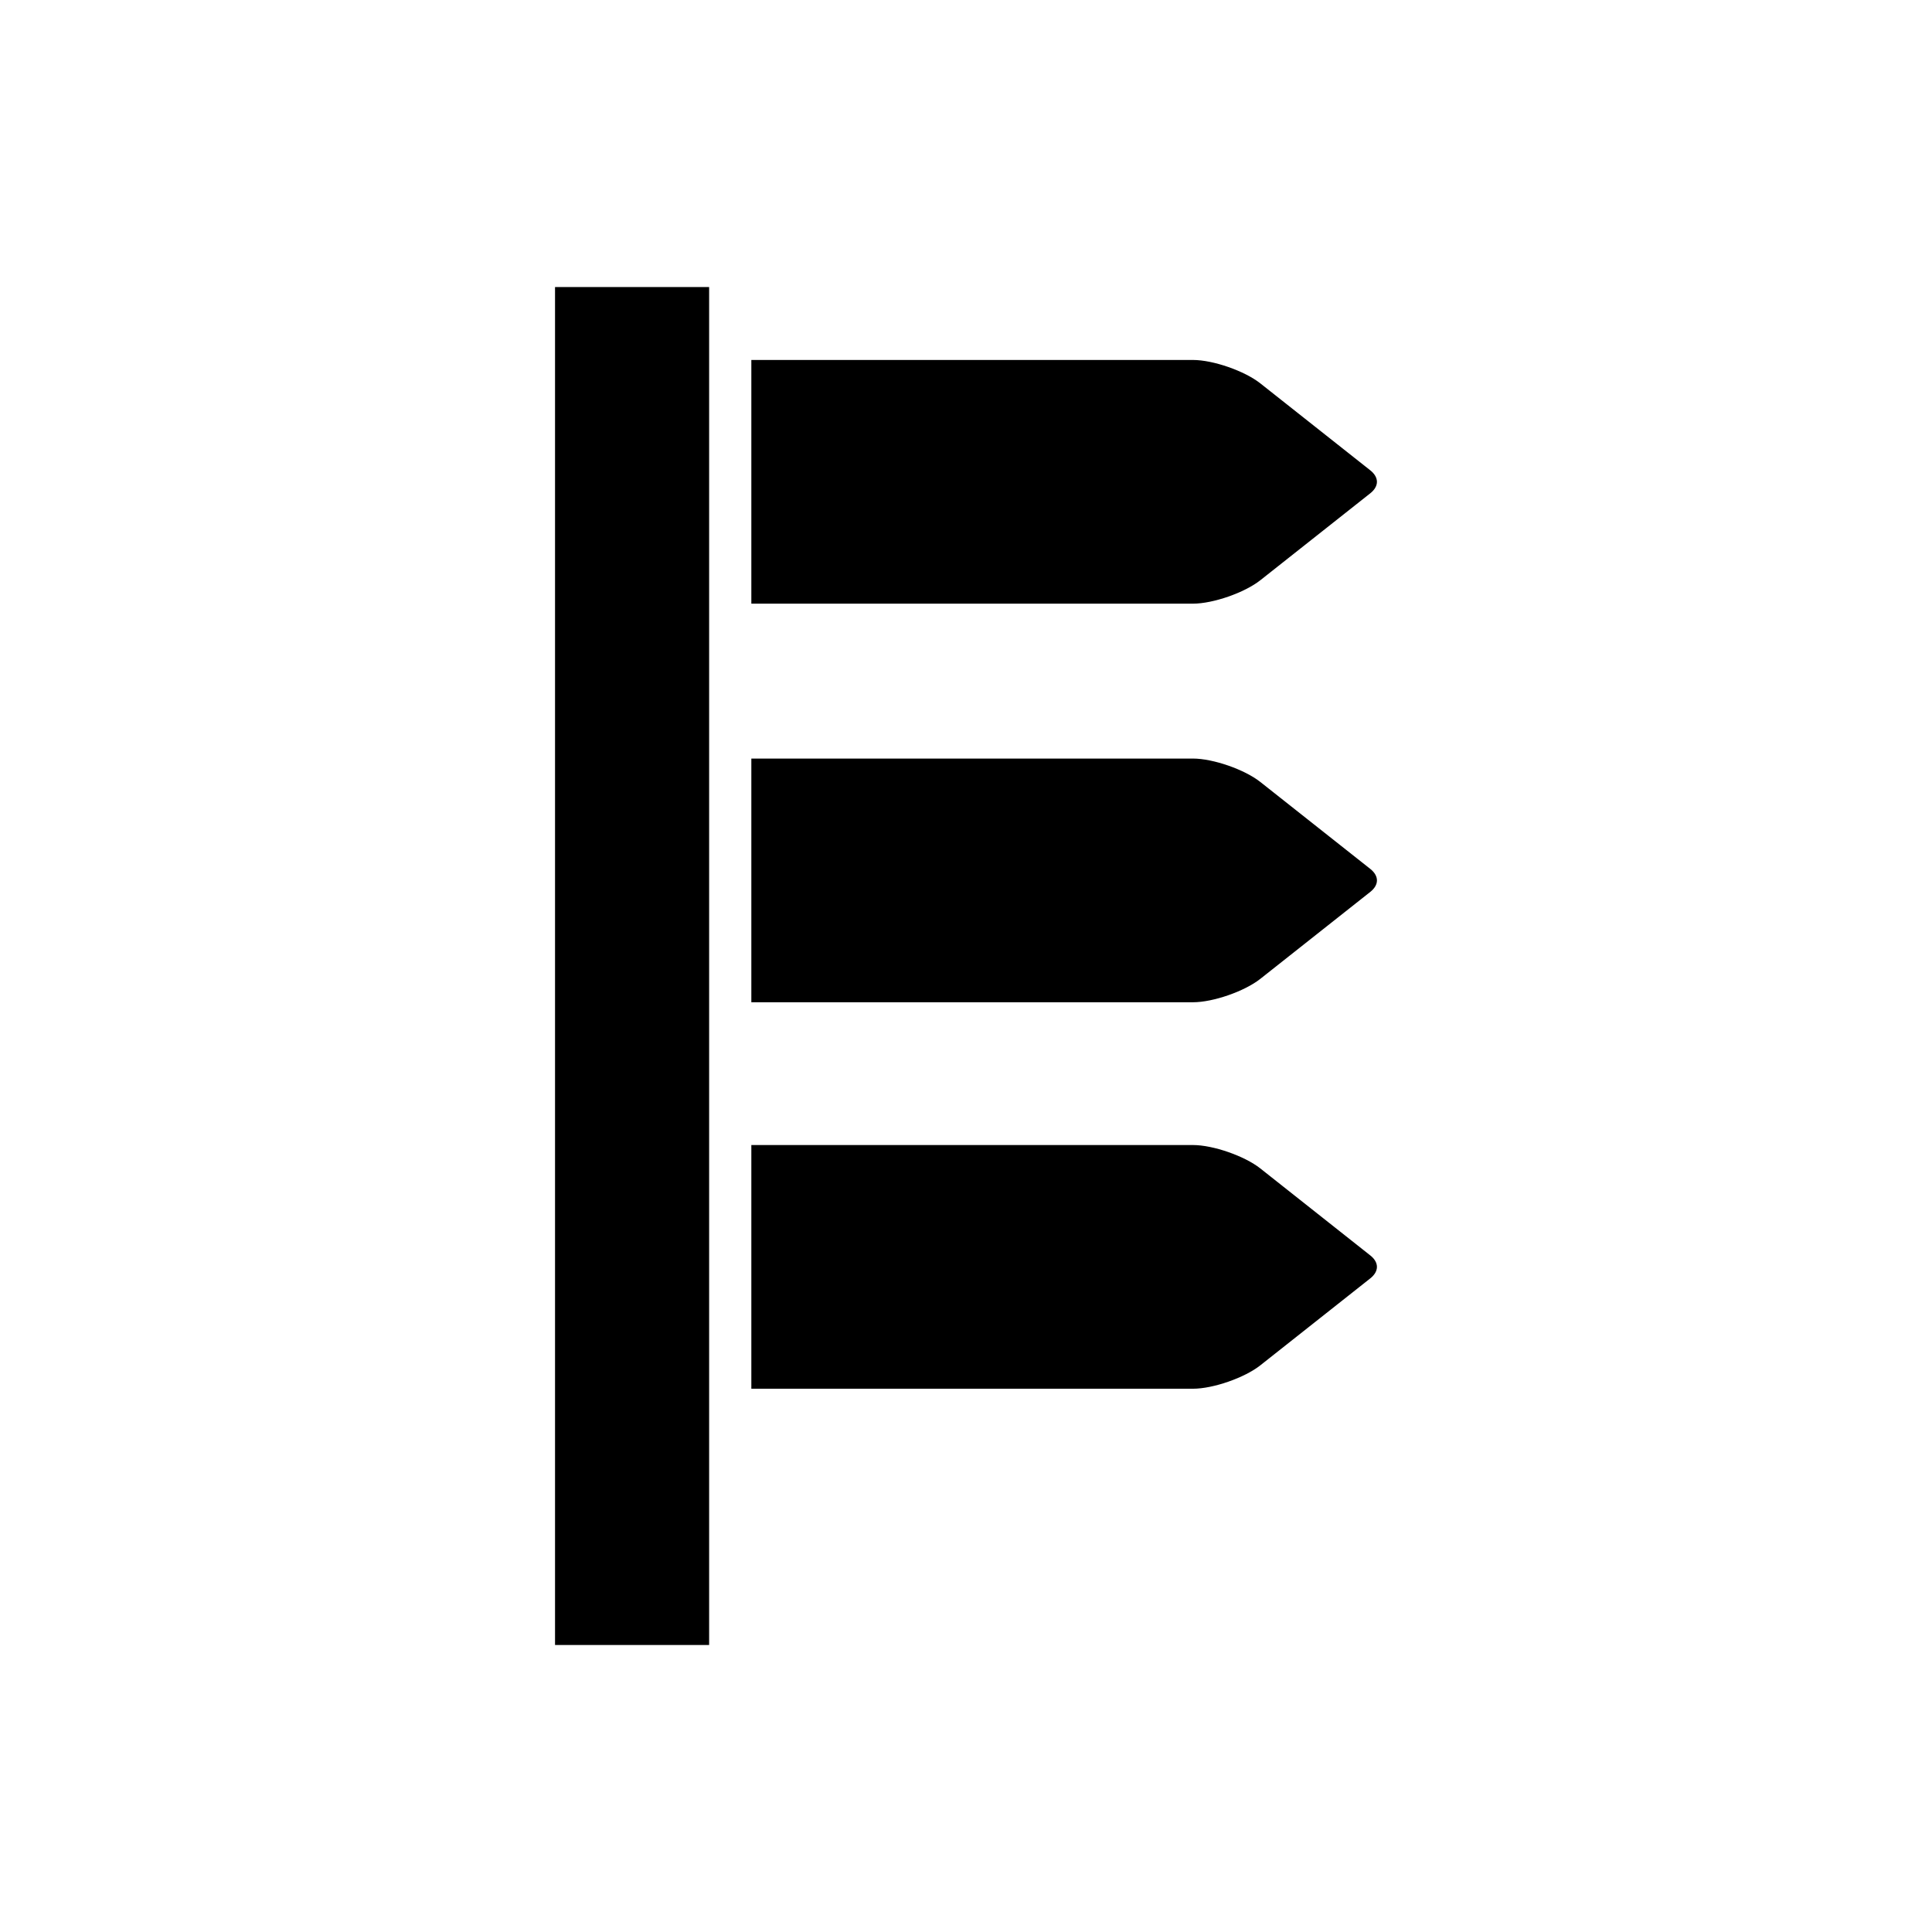 <?xml version="1.0" encoding="UTF-8"?>
<!-- Uploaded to: SVG Repo, www.svgrepo.com, Generator: SVG Repo Mixer Tools -->
<svg fill="#000000" width="800px" height="800px" version="1.1" viewBox="144 144 512 512" xmlns="http://www.w3.org/2000/svg">
 <g>
  <path d="m291.09 220.07h40.836v359.87h-40.836z"/>
  <path d="m478 453.65c-4.18-3.305-12.52-6.203-17.848-6.203h-117.04v64.582h117.04c5.328 0 13.668-2.898 17.848-6.203l29.164-23.062c1.121-0.887 1.738-1.961 1.738-3.027 0-1.059-0.617-2.133-1.738-3.016z"/>
  <path d="m478 351.23c-4.18-3.305-12.52-6.203-17.848-6.203h-117.04v64.582h117.04c5.328 0 13.668-2.898 17.848-6.203l29.168-23.066c1.121-0.887 1.738-1.961 1.738-3.019 0-1.062-0.617-2.137-1.738-3.027z"/>
  <path d="m478 297.77 29.164-23.062c1.121-0.887 1.738-1.961 1.738-3.019 0-1.062-0.617-2.137-1.738-3.027l-29.164-23.062c-4.18-3.305-12.52-6.203-17.848-6.203h-117.04v64.582h117.04c5.332-0.004 13.668-2.906 17.848-6.207z"/>
 </g>
</svg>